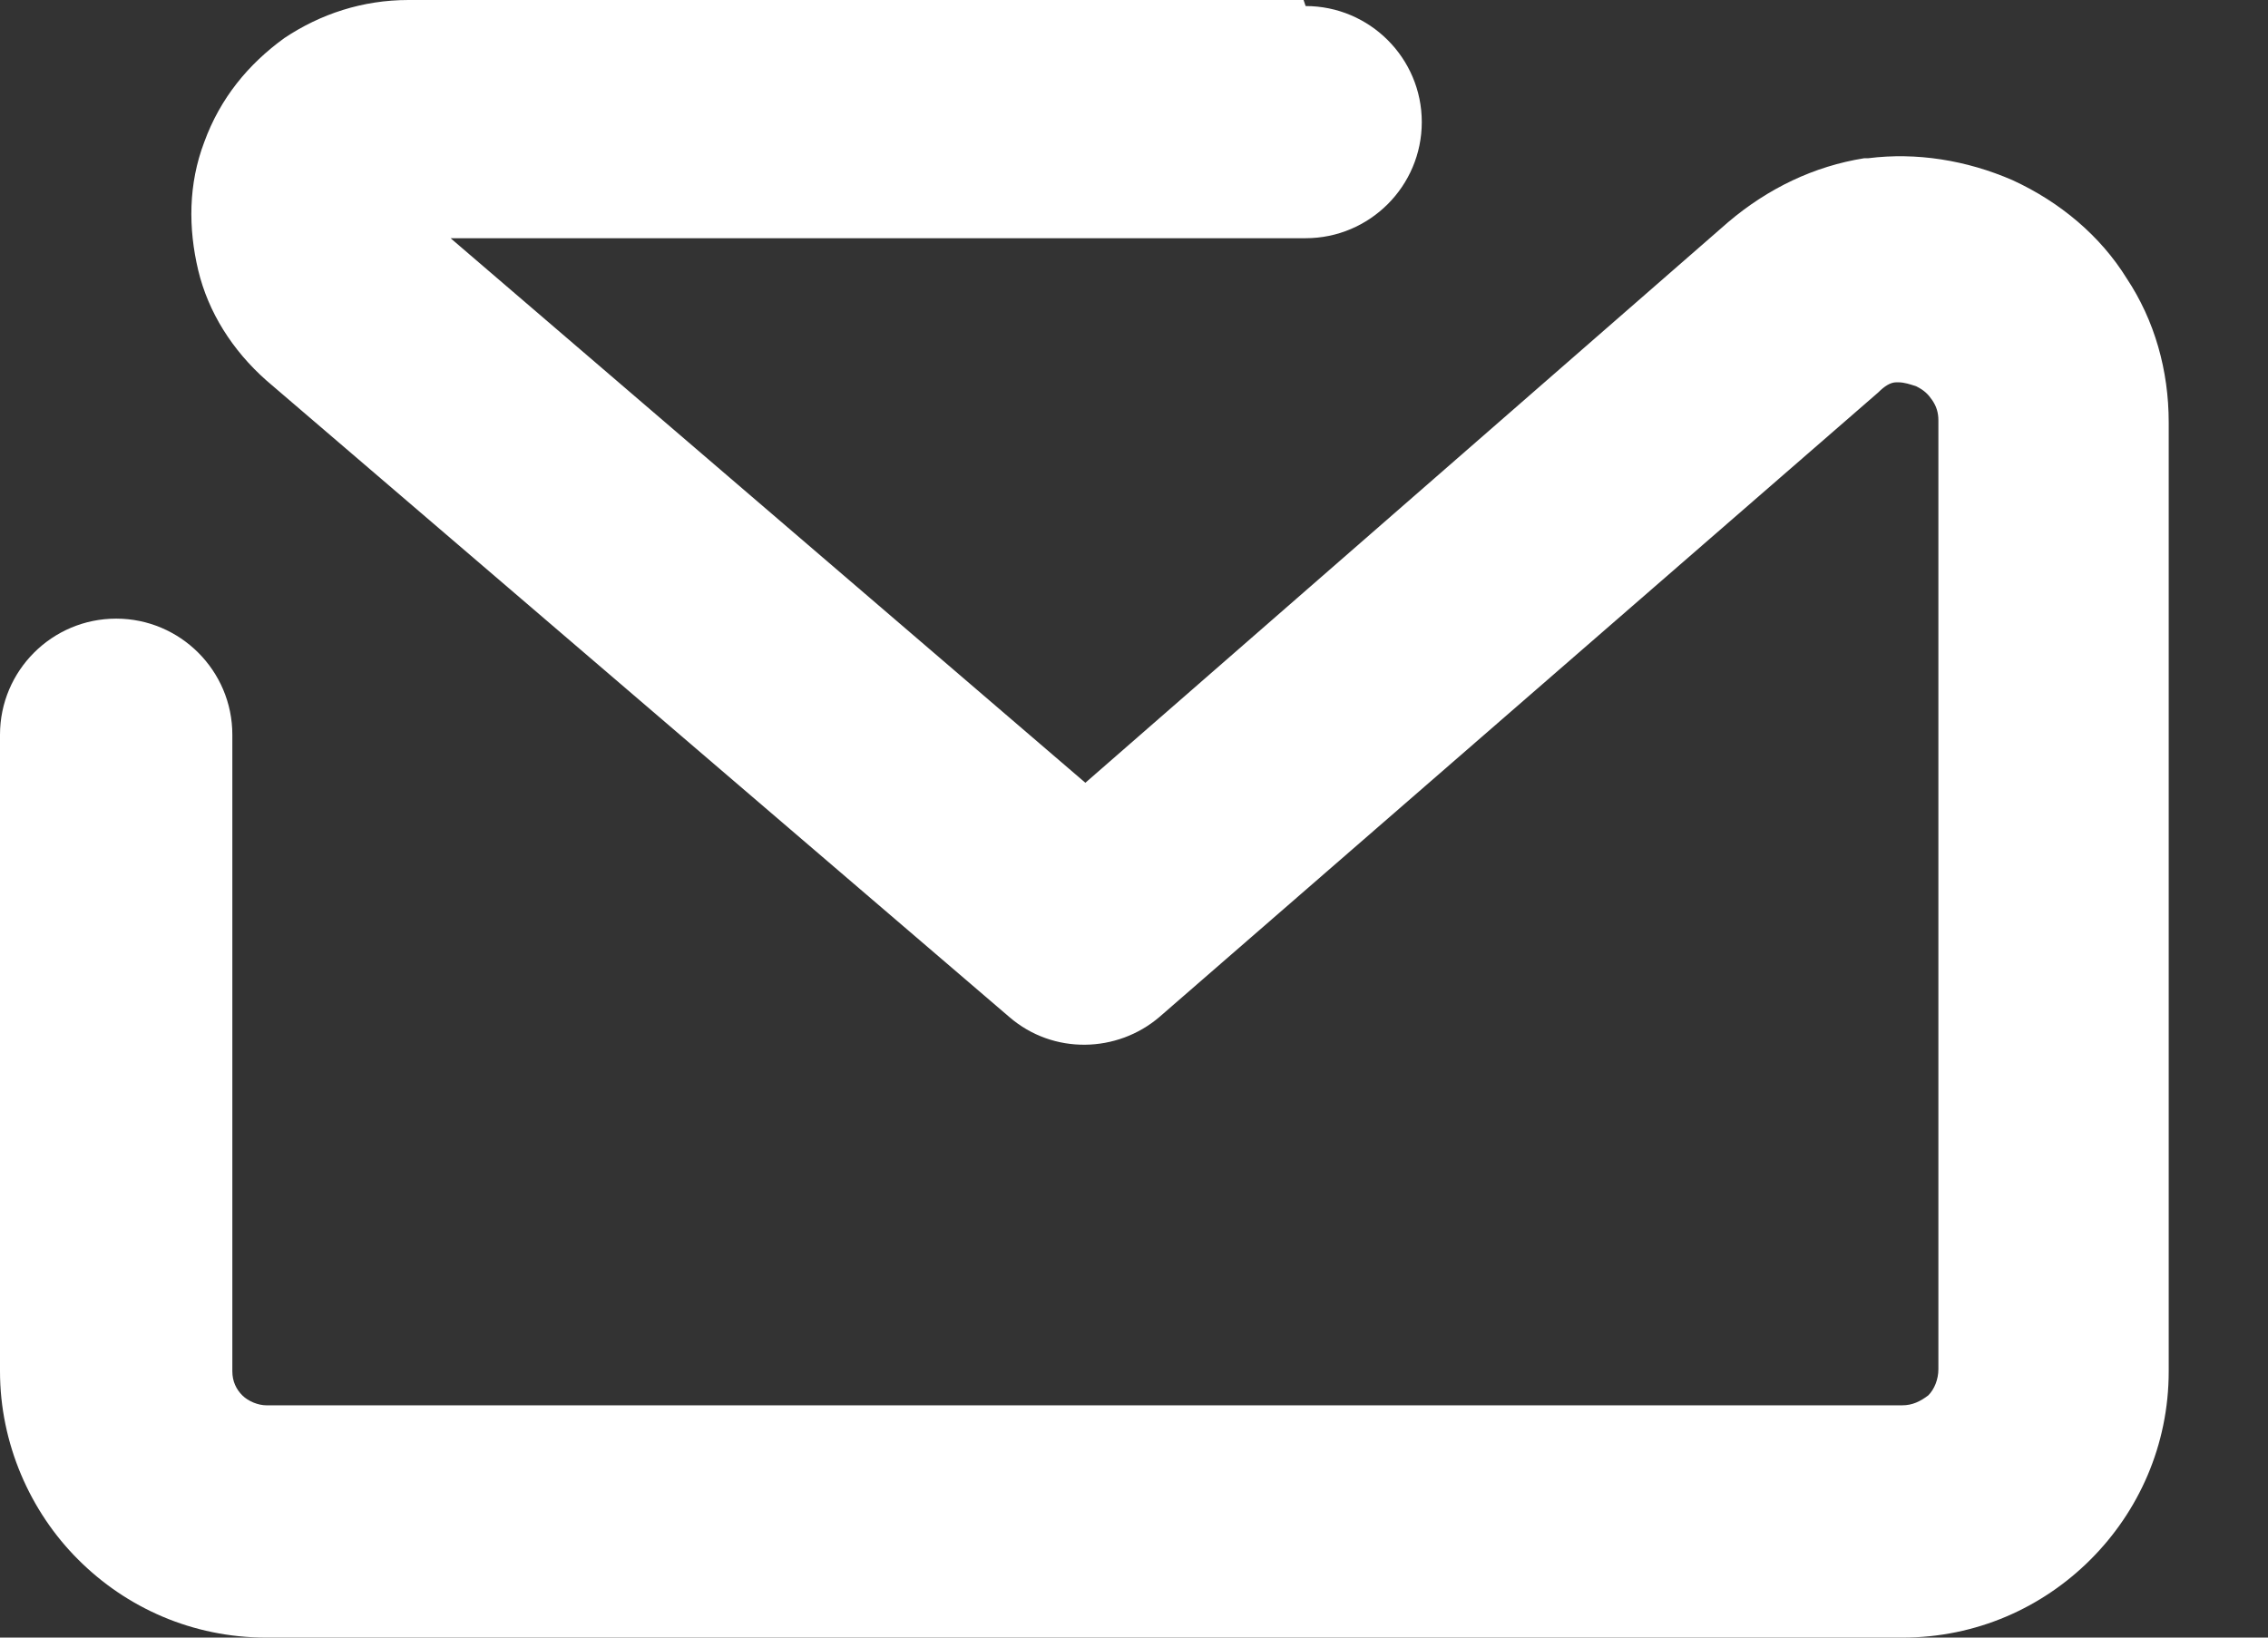 <svg width="18" height="13" viewBox="0 0 18 13" fill="none" xmlns="http://www.w3.org/2000/svg">
<rect x="0" y="0" width="18" height="13" fill="#333333" stroke="none"/>
<path d="M10.362 0.048C10.87 0.048 11.284 0.461 11.284 0.969C11.284 1.478 10.87 1.891 10.362 1.891H3.576L8.614 6.214L13.715 1.764C14.033 1.494 14.399 1.319 14.796 1.256H14.828C15.209 1.208 15.606 1.271 15.972 1.43C16.353 1.605 16.671 1.875 16.878 2.209C17.1 2.543 17.212 2.94 17.212 3.353V10.886C17.212 11.474 16.973 11.999 16.592 12.38C16.21 12.762 15.686 13 15.098 13H2.114C1.526 13 1.001 12.762 0.62 12.38C0.238 11.999 0 11.458 0 10.886V5.833C0 5.324 0.413 4.911 0.922 4.911C1.43 4.911 1.844 5.324 1.844 5.833V10.886C1.844 10.966 1.875 11.029 1.923 11.077C1.971 11.125 2.05 11.156 2.114 11.156H15.098C15.177 11.156 15.241 11.125 15.304 11.077C15.352 11.029 15.384 10.95 15.384 10.87V3.337C15.384 3.274 15.368 3.226 15.336 3.178C15.304 3.131 15.273 3.099 15.209 3.067C15.161 3.051 15.114 3.035 15.066 3.035H15.05C15.002 3.035 14.955 3.067 14.907 3.115L9.202 8.073C8.868 8.359 8.359 8.375 8.01 8.073L2.114 3.02C1.844 2.781 1.653 2.479 1.573 2.145C1.494 1.812 1.494 1.462 1.621 1.128C1.748 0.779 1.971 0.509 2.257 0.302C2.543 0.111 2.877 0 3.242 0H10.346L10.362 0.048Z" fill="white"/>
</svg>
